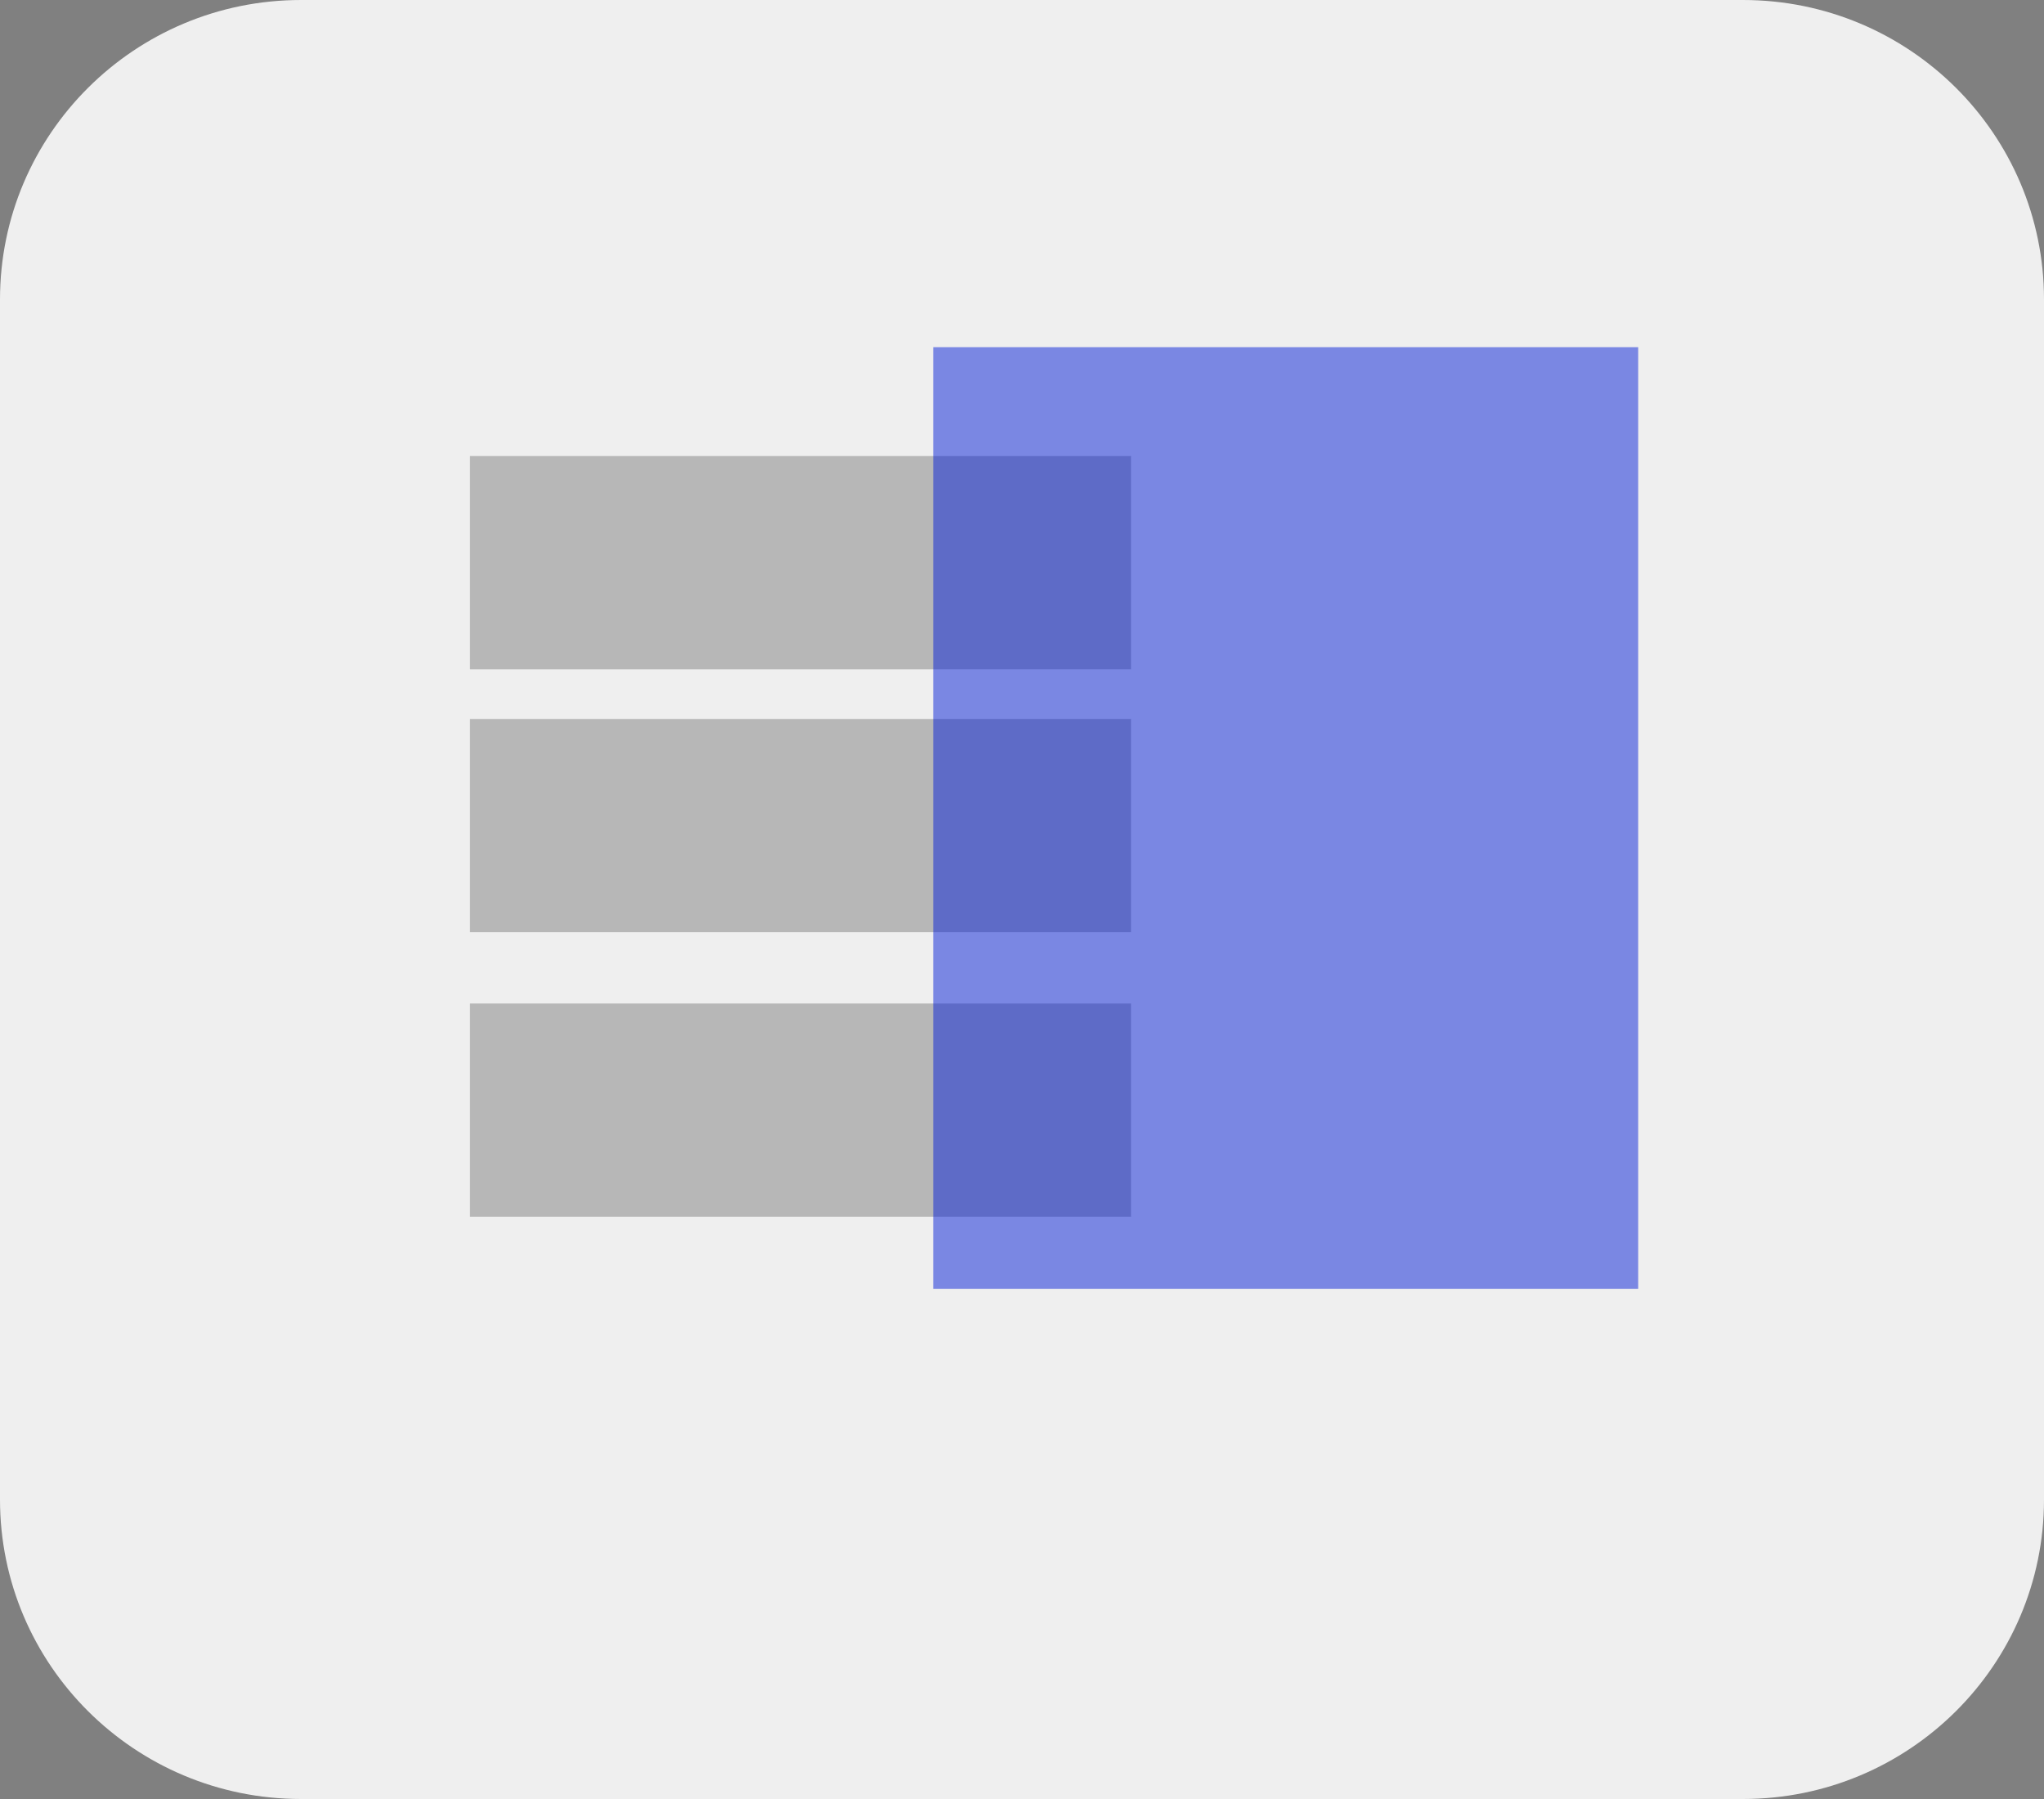 <svg width="50" height="44" viewBox="0 0 50 44" fill="none" xmlns="http://www.w3.org/2000/svg"><rect x="0" y="0" width="50" height="44" fill="#808080" stroke="none"/><g clip-path="url(#clip0_69_664)"><path d="M42.637 0H7.363C3.297 0 0 3.279 0 7.325V36.675C0 40.721 3.297 44 7.363 44H42.637C46.703 44 50 40.721 50 36.675V7.325C50 3.279 46.703 0 42.637 0Z" fill="#EFEFEF"/><path d="M27.667 17.585H11.497V22.8H27.667V17.585Z" fill="#B7B7B7"/><path d="M27.667 11.154H11.497V16.368H27.667V11.154Z" fill="#B7B7B7"/><path d="M27.667 24.544H11.497V29.758H27.667V24.544Z" fill="#B7B7B7"/><path opacity="0.5" d="M40.073 8.491H22.828V31.521H40.073V8.491Z" fill="#0720D8"/></g><defs><clipPath id="clip0_69_664"><rect width="50" height="44" fill="white"/></clipPath></defs></svg>